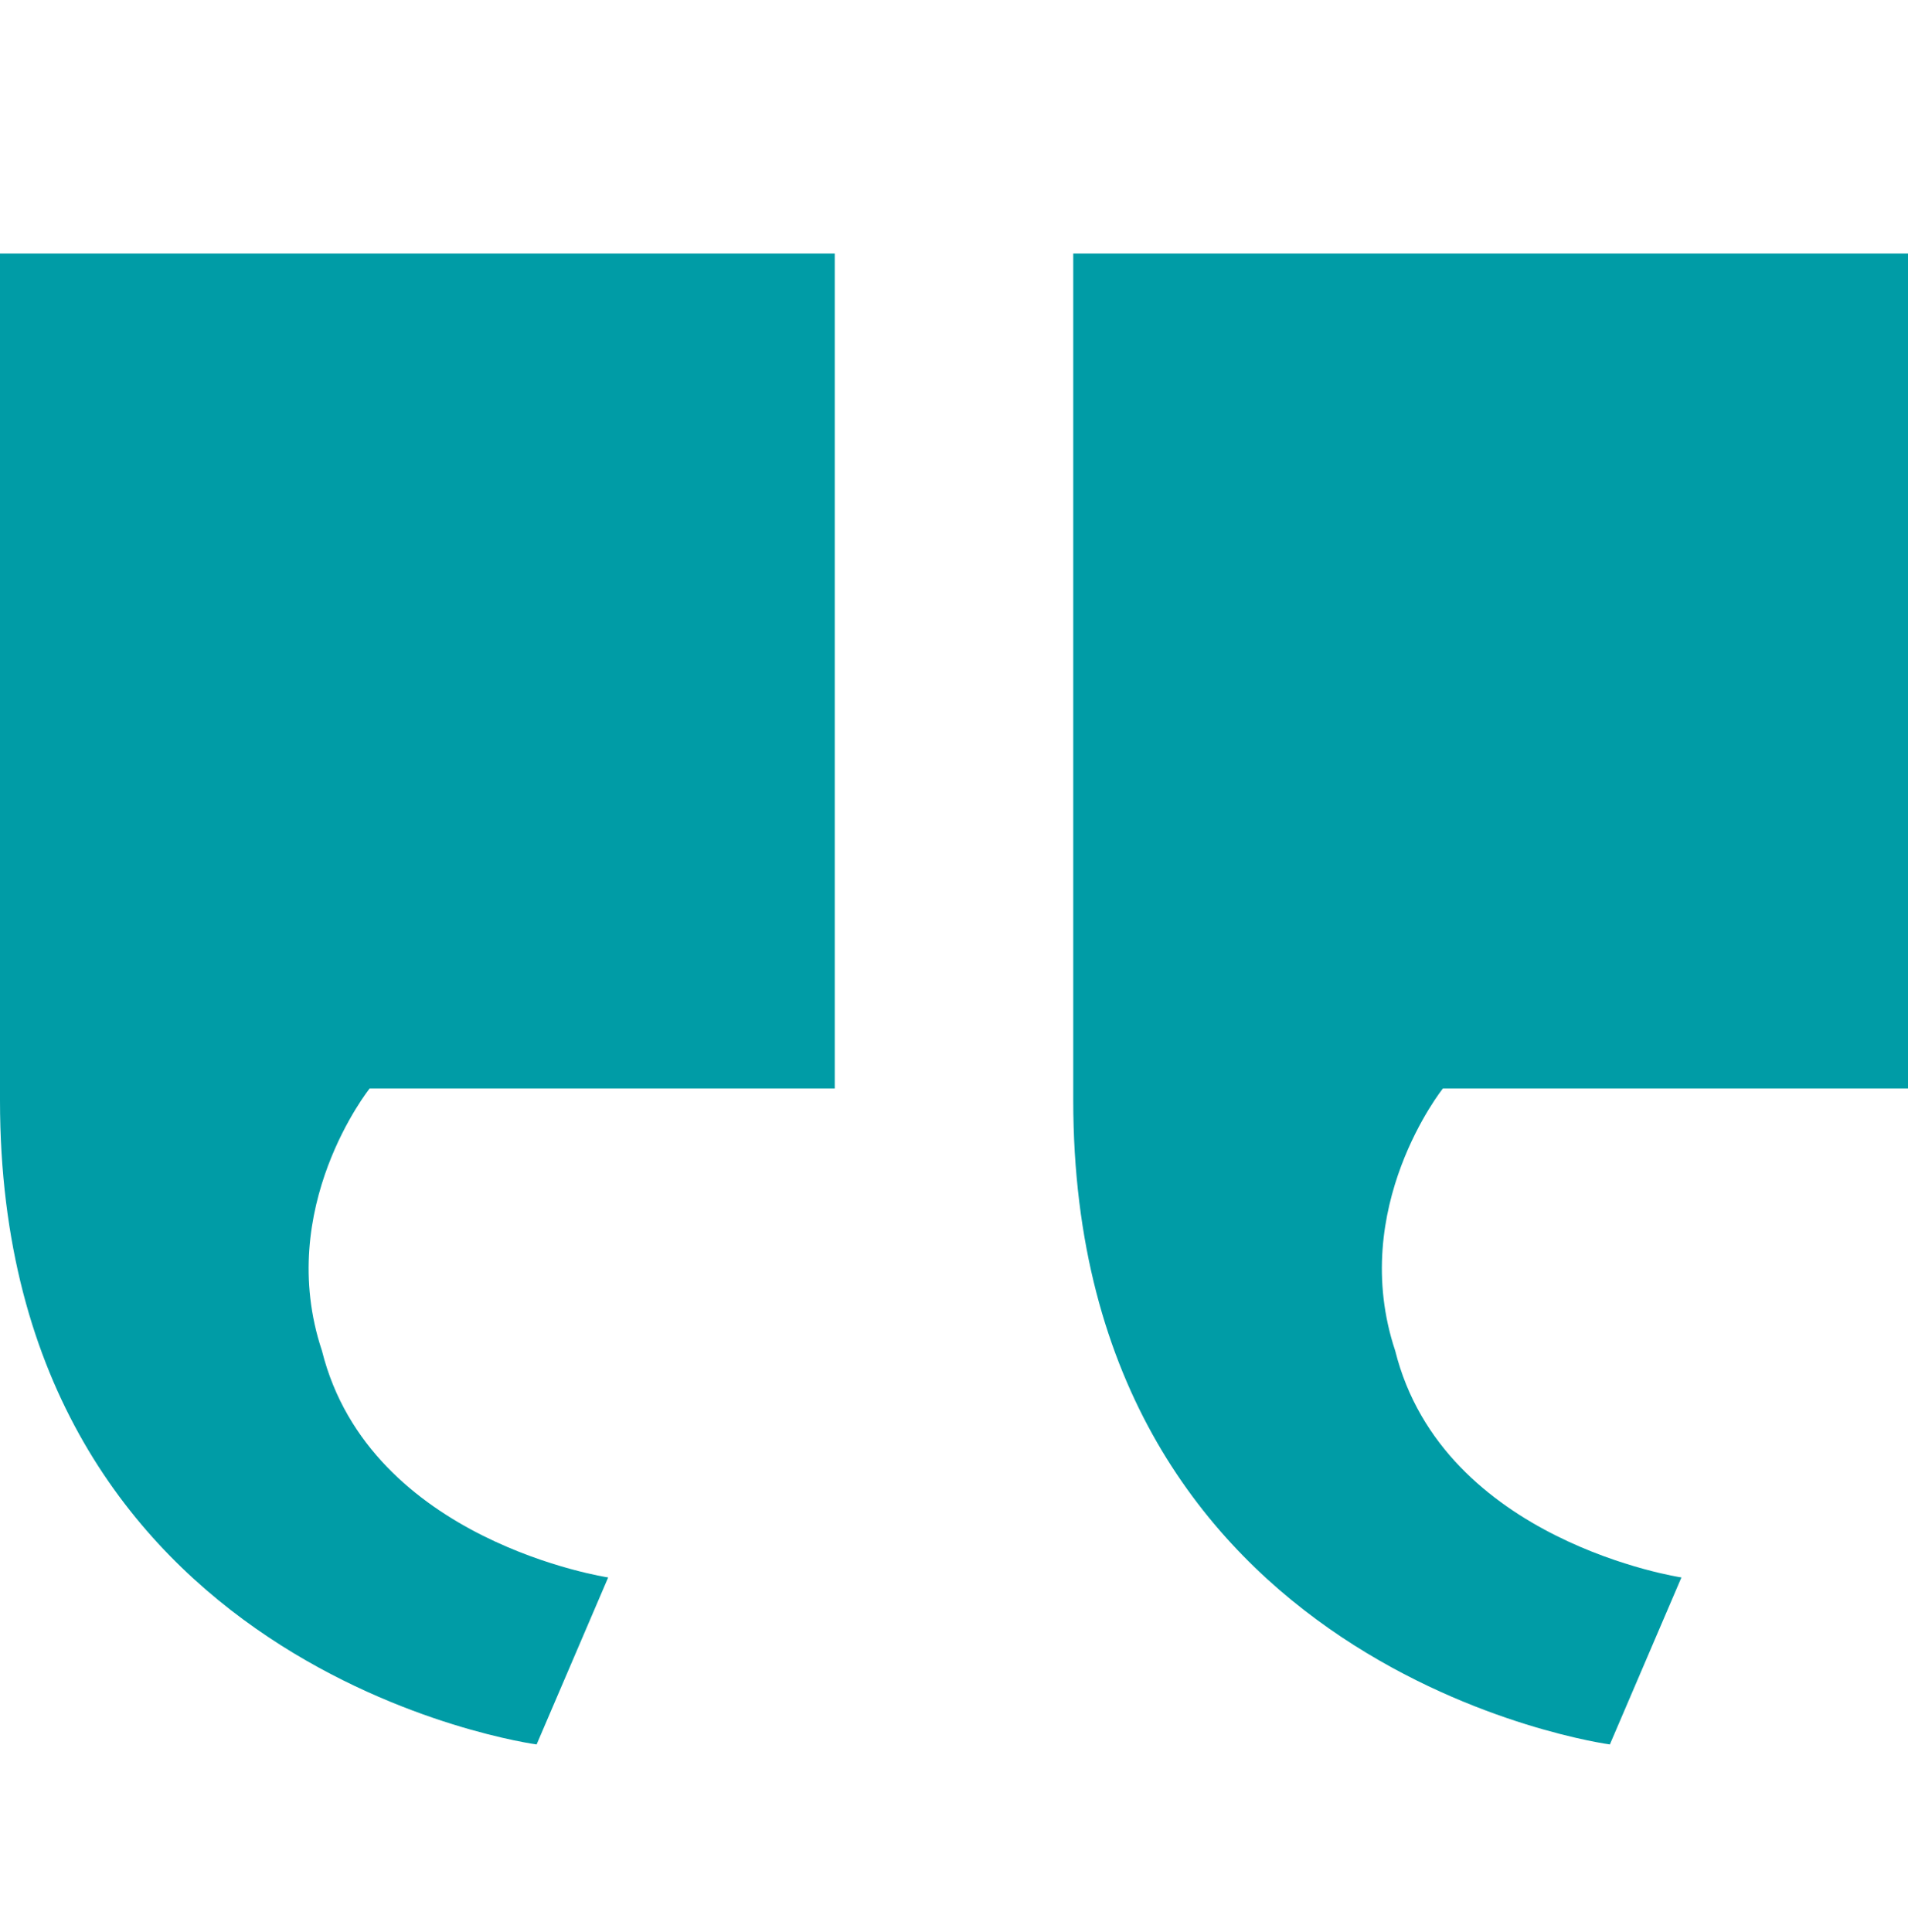 <svg xmlns="http://www.w3.org/2000/svg" width="80" height="81" viewBox="0 0 80 81" fill="none"><g clip-path="url(#clip0_946_19968)"><path d="M35 45.629L35 10.629L1.09278e-05 10.629L4.72083e-06 46.129C5.24537e-07 70.129 22.5 73.129 22.5 73.129L25.5 66.129C25.5 66.129 15.5 64.629 13.5 56.629C11.5 50.629 15.5 45.629 15.5 45.629L35 45.629ZM80 45.629L80 10.629L45 10.629L45 46.129C45 70.129 67.5 73.129 67.5 73.129L70.5 66.129C70.5 66.129 60.5 64.629 58.5 56.629C56.5 50.629 60.5 45.629 60.5 45.629L80 45.629Z" fill="#009CA6"></path></g><defs><clipPath id="clip0_946_19968"><rect width="80" height="80" fill="white" transform="matrix(1 1.74846e-07 1.74846e-07 -1 0 80.629)"></rect></clipPath></defs></svg>